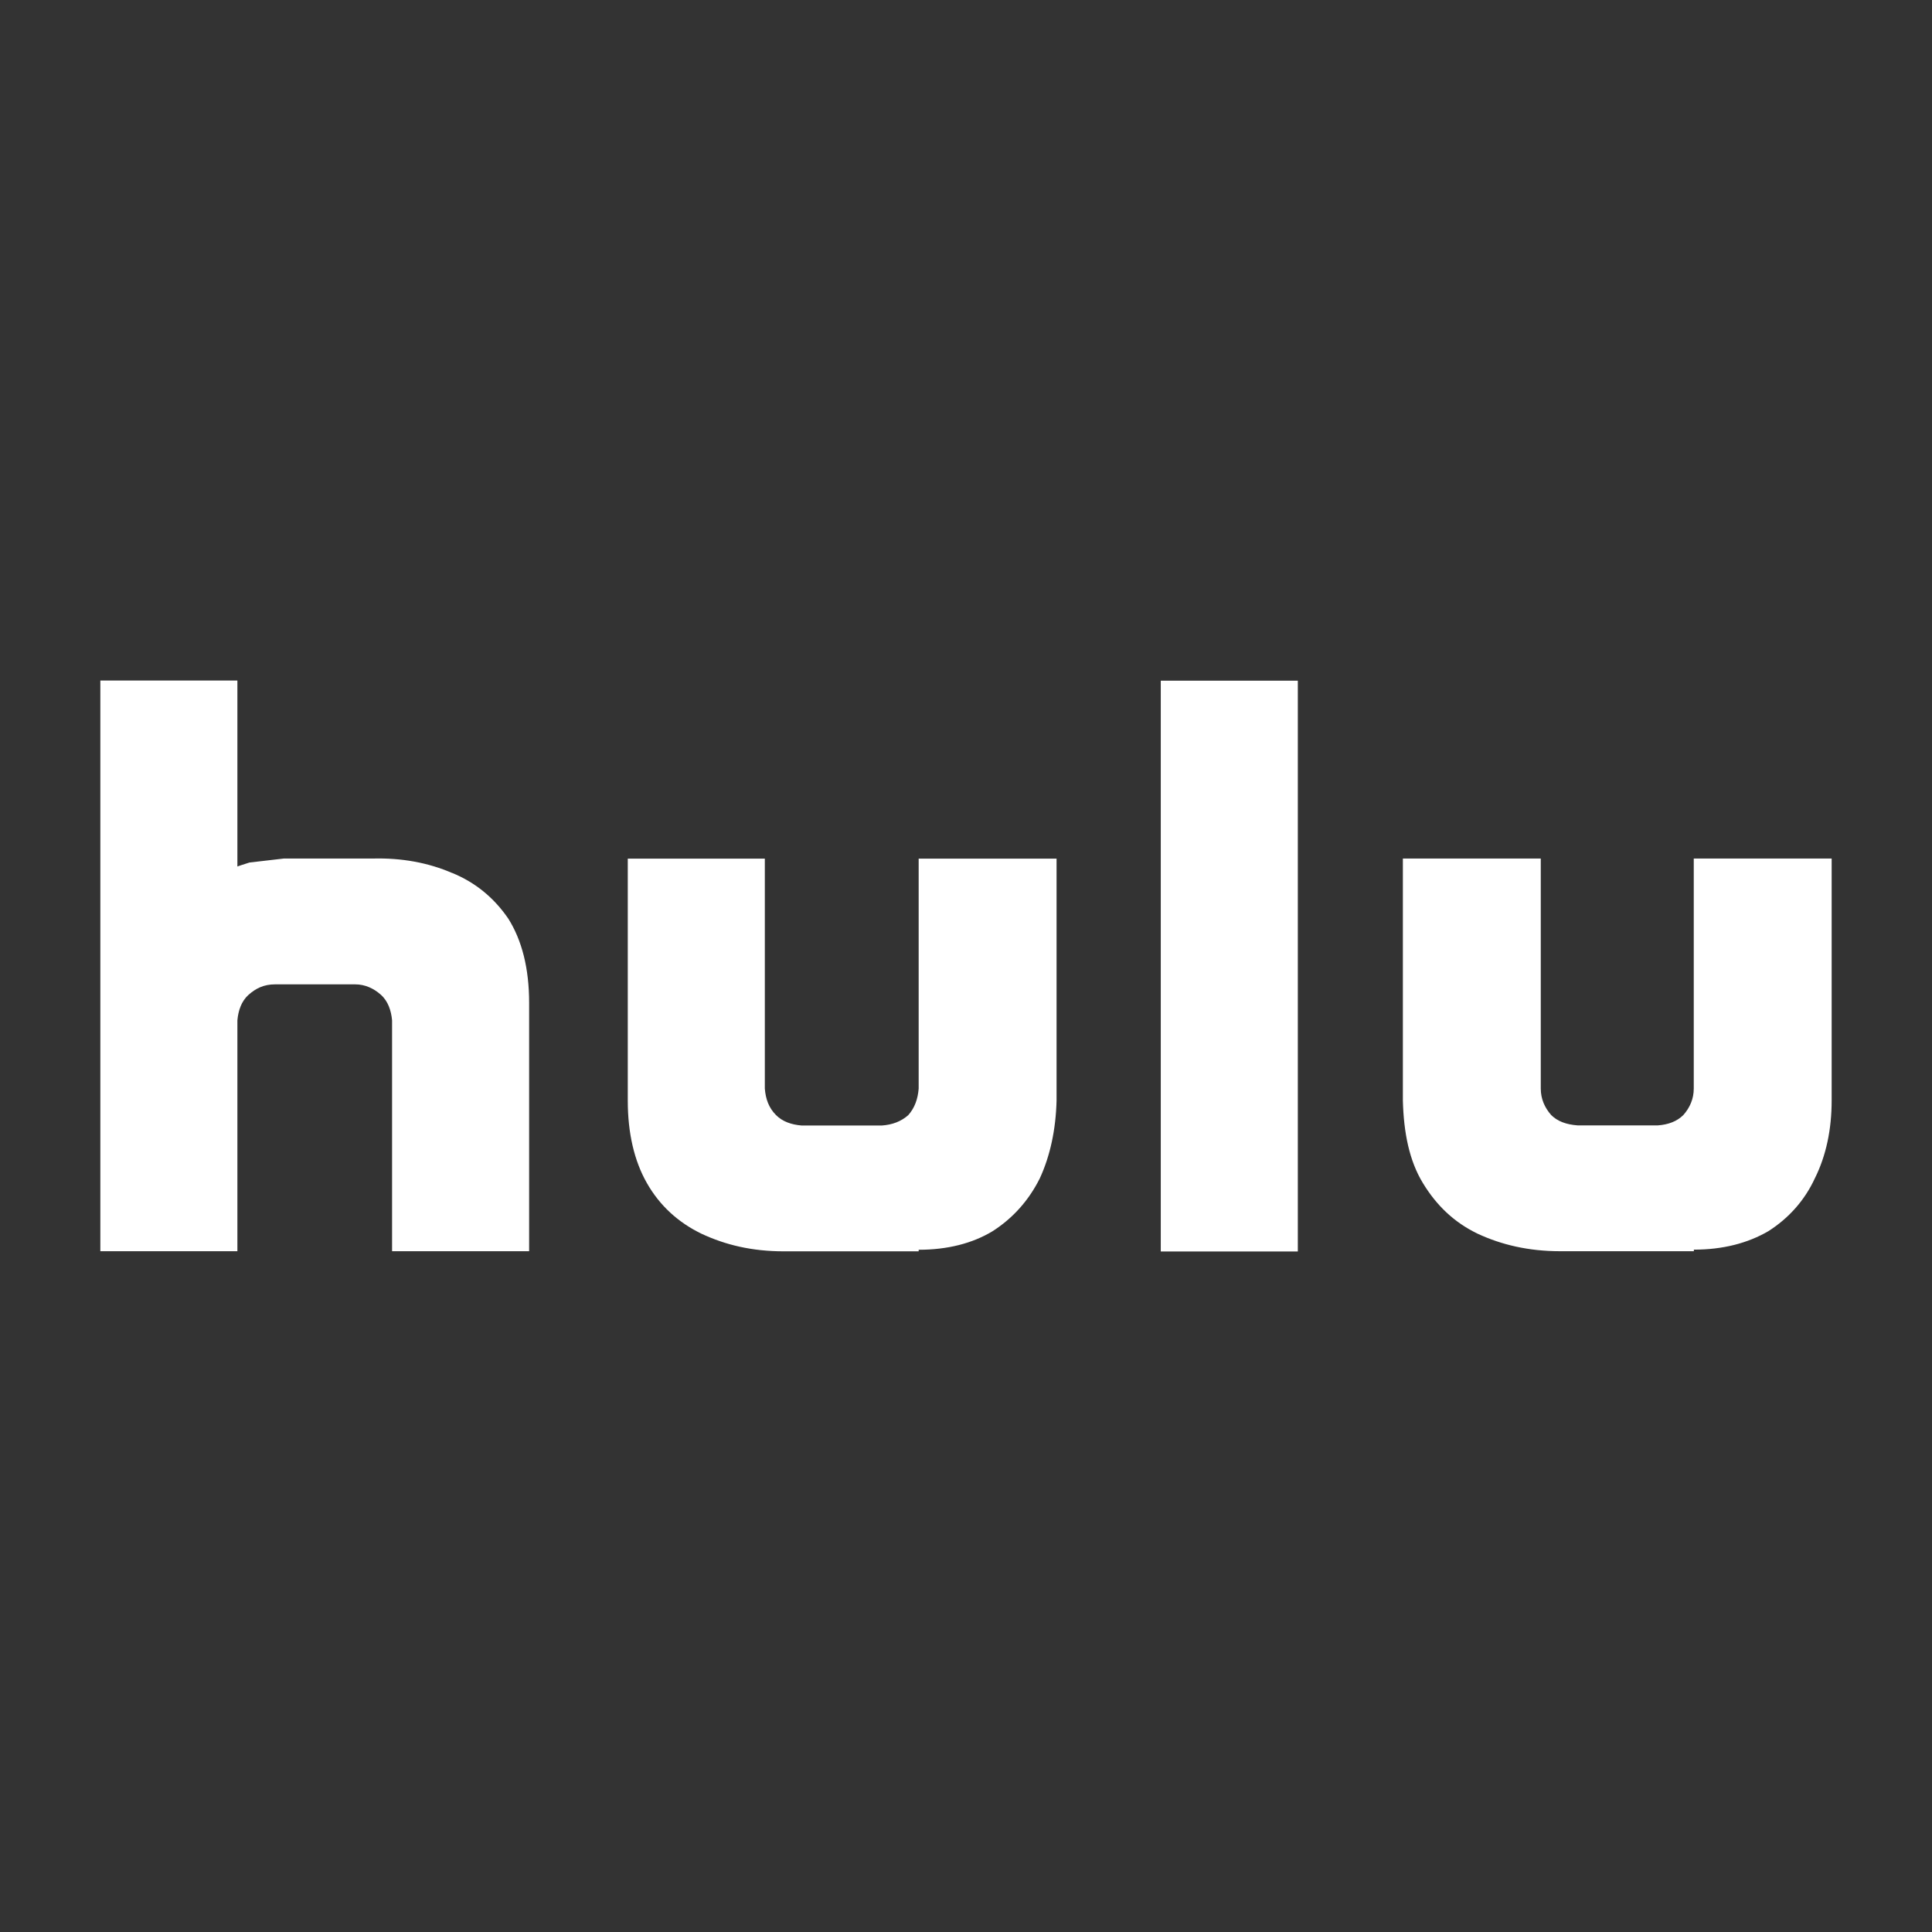 <?xml version="1.0" encoding="UTF-8"?>
<svg data-id="Layer_1" data-name="Layer 1" xmlns="http://www.w3.org/2000/svg" viewBox="0 0 160 160">
  <rect x="0" y="0" width="160" height="160" fill="#333333" stroke="none"/>
  <defs>
    <style>
      .cls-1 {
        fill: #fff;
      }
    </style>
  </defs>
  <path class="cls-1" d="M151.69,71.1h-11.42v19.05c0,.86-.33,1.59-.86,2.19-.53,.53-1.26,.8-2.12,.86h-6.64c-.93-.07-1.66-.33-2.19-.86-.53-.6-.86-1.33-.86-2.19v-19.05h-11.42v20.05c.07,2.66,.53,4.98,1.66,6.83,1.13,1.86,2.59,3.25,4.51,4.18,1.99,.93,4.25,1.46,6.84,1.46h11.09v-.13c2.39,0,4.45-.53,6.17-1.53,1.66-1.06,2.99-2.52,3.85-4.38,.93-1.86,1.39-4.05,1.39-6.44v-20.04s0,0,0,0Zm-114.24,1.2c-1.99-.86-4.18-1.26-6.57-1.2h-7.37l-2.85,.33c-.66,.2-1,.33-1,.33v-15.4H8.31v47.26h11.35v-19.12c.07-.8,.33-1.59,.93-2.12s1.26-.86,2.19-.86h6.64c.8,0,1.53,.33,2.12,.86,.6,.53,.86,1.33,.93,2.12v19.12h11.35v-20.58c0-2.85-.6-5.18-1.73-6.97-1.19-1.73-2.72-2.99-4.65-3.78Zm38.63,17.86c-.07,.86-.33,1.59-.86,2.19-.6,.53-1.33,.8-2.19,.86h-6.64c-.86-.07-1.59-.33-2.12-.86-.6-.6-.86-1.33-.93-2.19v-19.05h-11.35v20.05c0,2.66,.53,4.98,1.59,6.83,1.06,1.86,2.59,3.25,4.51,4.18,1.99,.93,4.18,1.46,6.84,1.46h11.15v-.13c2.39,0,4.45-.53,6.11-1.53,1.66-1.06,2.99-2.52,3.92-4.38,.86-1.86,1.33-4.05,1.39-6.44v-20.04h-11.42v19.05h0Zm20.05,13.48h11.35V56.37h-11.35v47.26h0Z"/>
</svg>